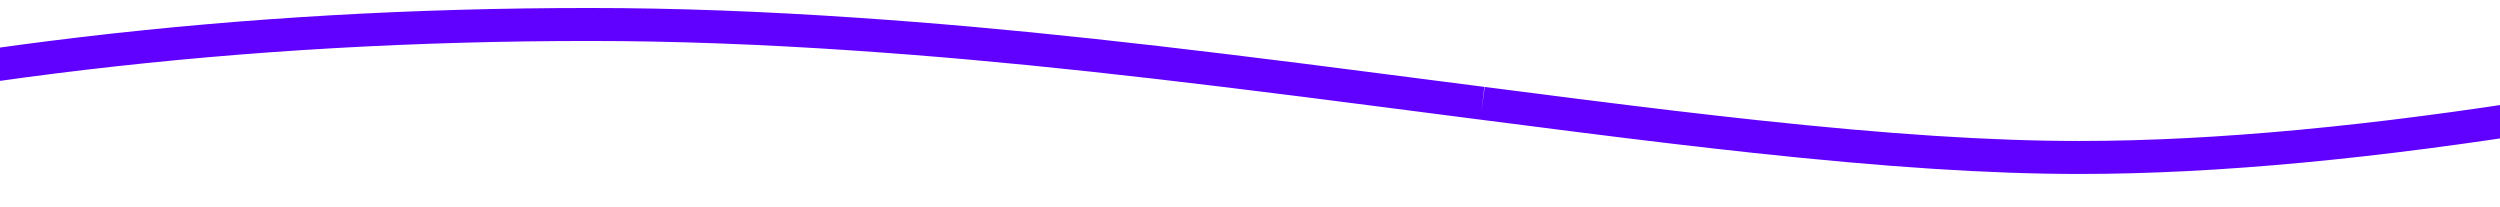 <?xml version="1.0" encoding="utf-8"?>
<!-- Generator: Adobe Illustrator 22.1.0, SVG Export Plug-In . SVG Version: 6.00 Build 0)  -->
<svg version="1.1" id="Warstwa_1" xmlns="http://www.w3.org/2000/svg" xmlns:xlink="http://www.w3.org/1999/xlink" x="0px" y="0px"
	 viewBox="0 0 1440 119.4" style="enable-background:new 0 0 1440 119.4;" xml:space="preserve">
<style type="text/css">
	.st0{fill:none;stroke:#6000FF;stroke-width:19;}
</style>
<path class="st0" d="M-225.7,81v971.6c82.9-29.9,223.9-44.7,423.8-44.7c73.7,0,151.1,4.4,239.1,12.9c66.4,6.4,118.7,12.7,239.9,28.3
	c142.9,18.4,208,25.9,288.1,32.5c68.5,5.6,131.4,8.5,191.6,8.5c210.7,0,452-32.3,723.7-97v-1015C1806.3-3.8,1771,4.6,1722.2,15.7
	c-90.7,20.6-172.6,37-250.3,49.5c-103.2,16.6-194.8,25.5-274.1,25.5c-52,0-111.7-4-186.1-12c-30.7-3.3-63.6-7.2-103.8-12.3
	c-18-2.3-36-4.6-53.9-6.9c2.1,0.3-42.5-5.5-55.1-7.1C664.8,35,581.4,25.7,493.2,19.7c-54.1-3.7-105-5.6-153.5-5.6
	C138.9,14.1-49.6,36.4-225.7,81L-225.7,81z"/>
</svg>
